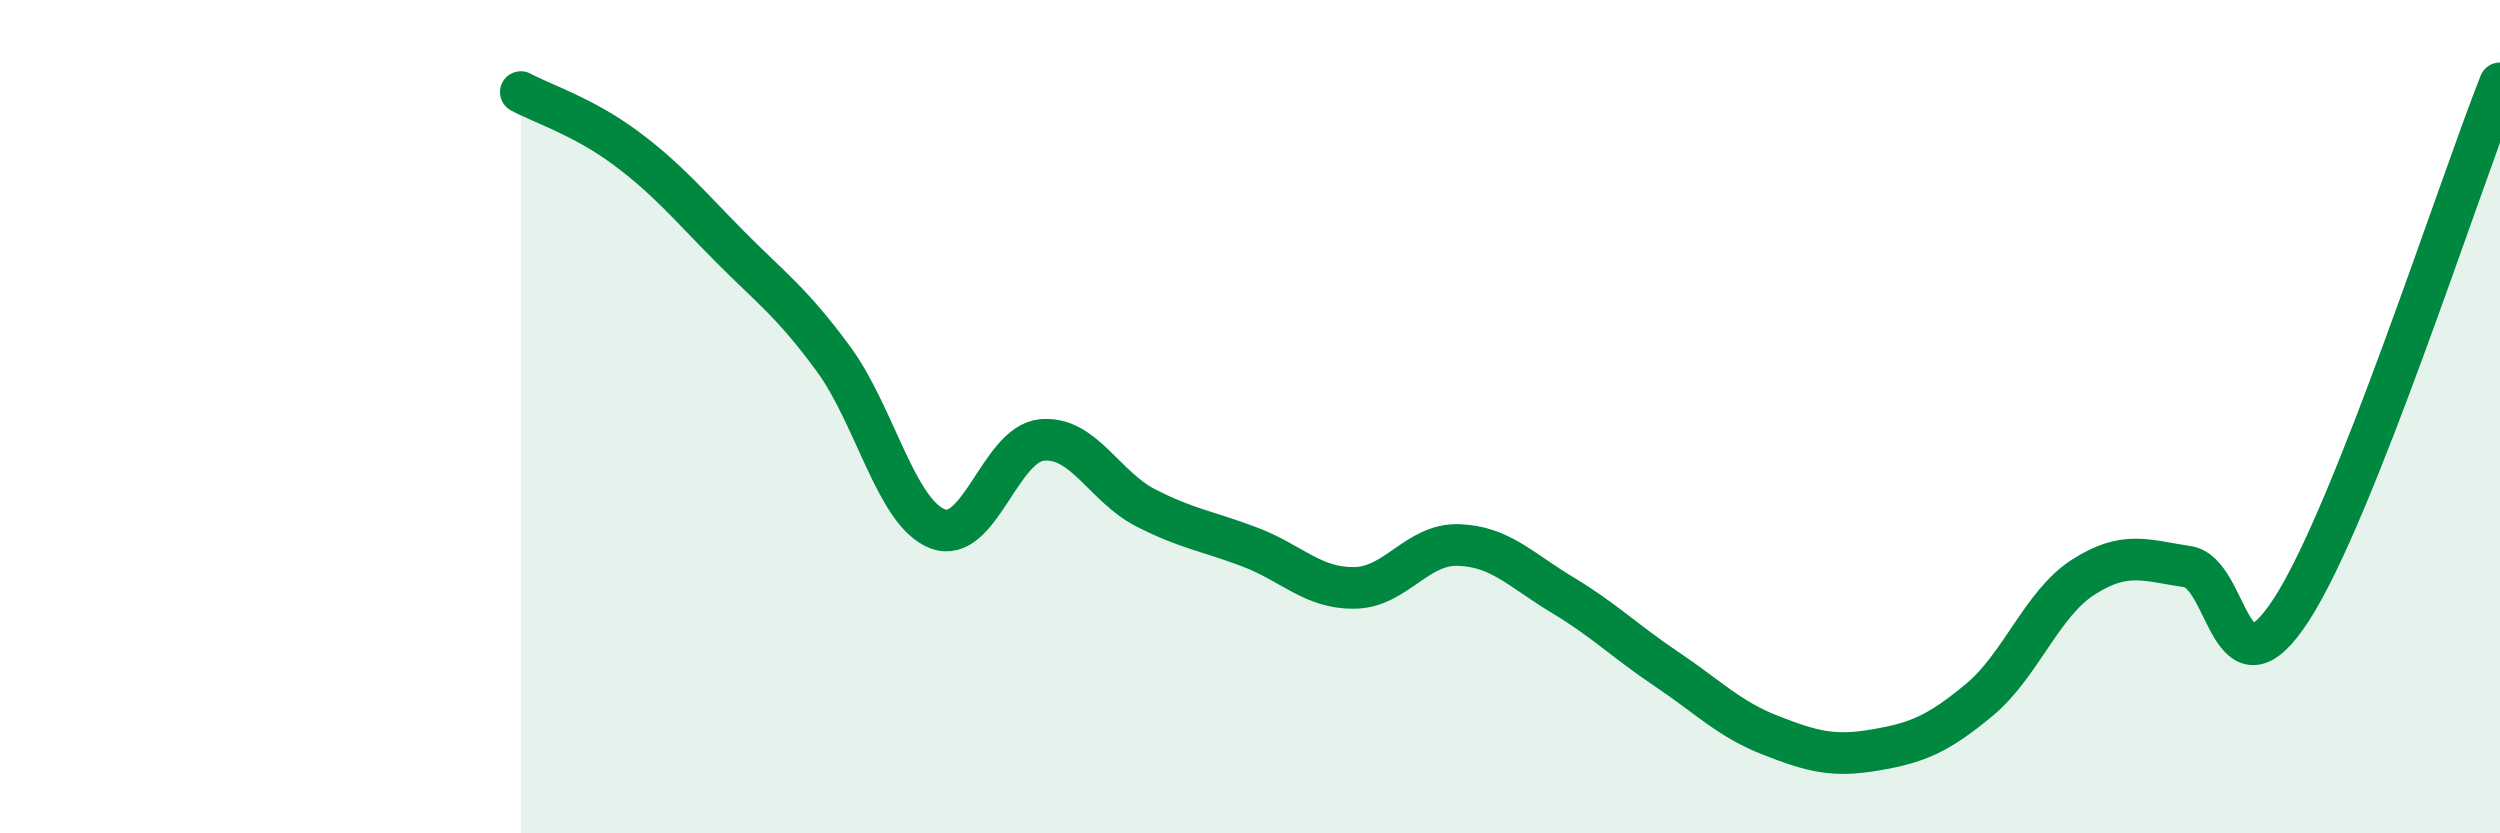 
    <svg width="60" height="20" viewBox="0 0 60 20" xmlns="http://www.w3.org/2000/svg">
      <path
        d="M 12.5,2.21 C 13,2.48 14,2.8 15,3.54 C 16,4.28 16.5,4.89 17.5,5.9 C 18.5,6.91 19,7.25 20,8.61 C 21,9.97 21.5,12.3 22.5,12.69 C 23.5,13.08 24,10.66 25,10.56 C 26,10.46 26.5,11.68 27.5,12.19 C 28.5,12.7 29,12.75 30,13.13 C 31,13.51 31.5,14.12 32.5,14.11 C 33.5,14.1 34,13.05 35,13.08 C 36,13.11 36.5,13.68 37.5,14.28 C 38.5,14.88 39,15.39 40,16.06 C 41,16.73 41.5,17.26 42.5,17.65 C 43.5,18.04 44,18.17 45,18 C 46,17.83 46.5,17.63 47.5,16.8 C 48.5,15.97 49,14.49 50,13.85 C 51,13.21 51.5,13.45 52.5,13.6 C 53.5,13.75 53.5,16.94 55,14.62 C 56.5,12.3 59,4.52 60,2L60 20L12.5 20Z"
        fill="#008740"
        opacity="0.1"
        stroke-linecap="round"
        stroke-linejoin="round"
      />
      <path
        d="M 12.5,2.21 C 13,2.48 14,2.8 15,3.54 C 16,4.28 16.5,4.89 17.5,5.9 C 18.5,6.91 19,7.25 20,8.61 C 21,9.97 21.5,12.3 22.5,12.69 C 23.5,13.08 24,10.66 25,10.56 C 26,10.46 26.5,11.68 27.5,12.19 C 28.5,12.7 29,12.75 30,13.13 C 31,13.51 31.5,14.12 32.5,14.11 C 33.5,14.1 34,13.05 35,13.08 C 36,13.11 36.5,13.68 37.5,14.28 C 38.5,14.88 39,15.39 40,16.06 C 41,16.73 41.5,17.26 42.5,17.65 C 43.5,18.04 44,18.17 45,18 C 46,17.83 46.5,17.63 47.5,16.8 C 48.5,15.97 49,14.49 50,13.85 C 51,13.21 51.5,13.45 52.5,13.6 C 53.5,13.75 53.5,16.94 55,14.62 C 56.5,12.3 59,4.52 60,2"
        stroke="#008740"
        stroke-width="1"
        fill="none"
        stroke-linecap="round"
        stroke-linejoin="round"
      />
    </svg>
  